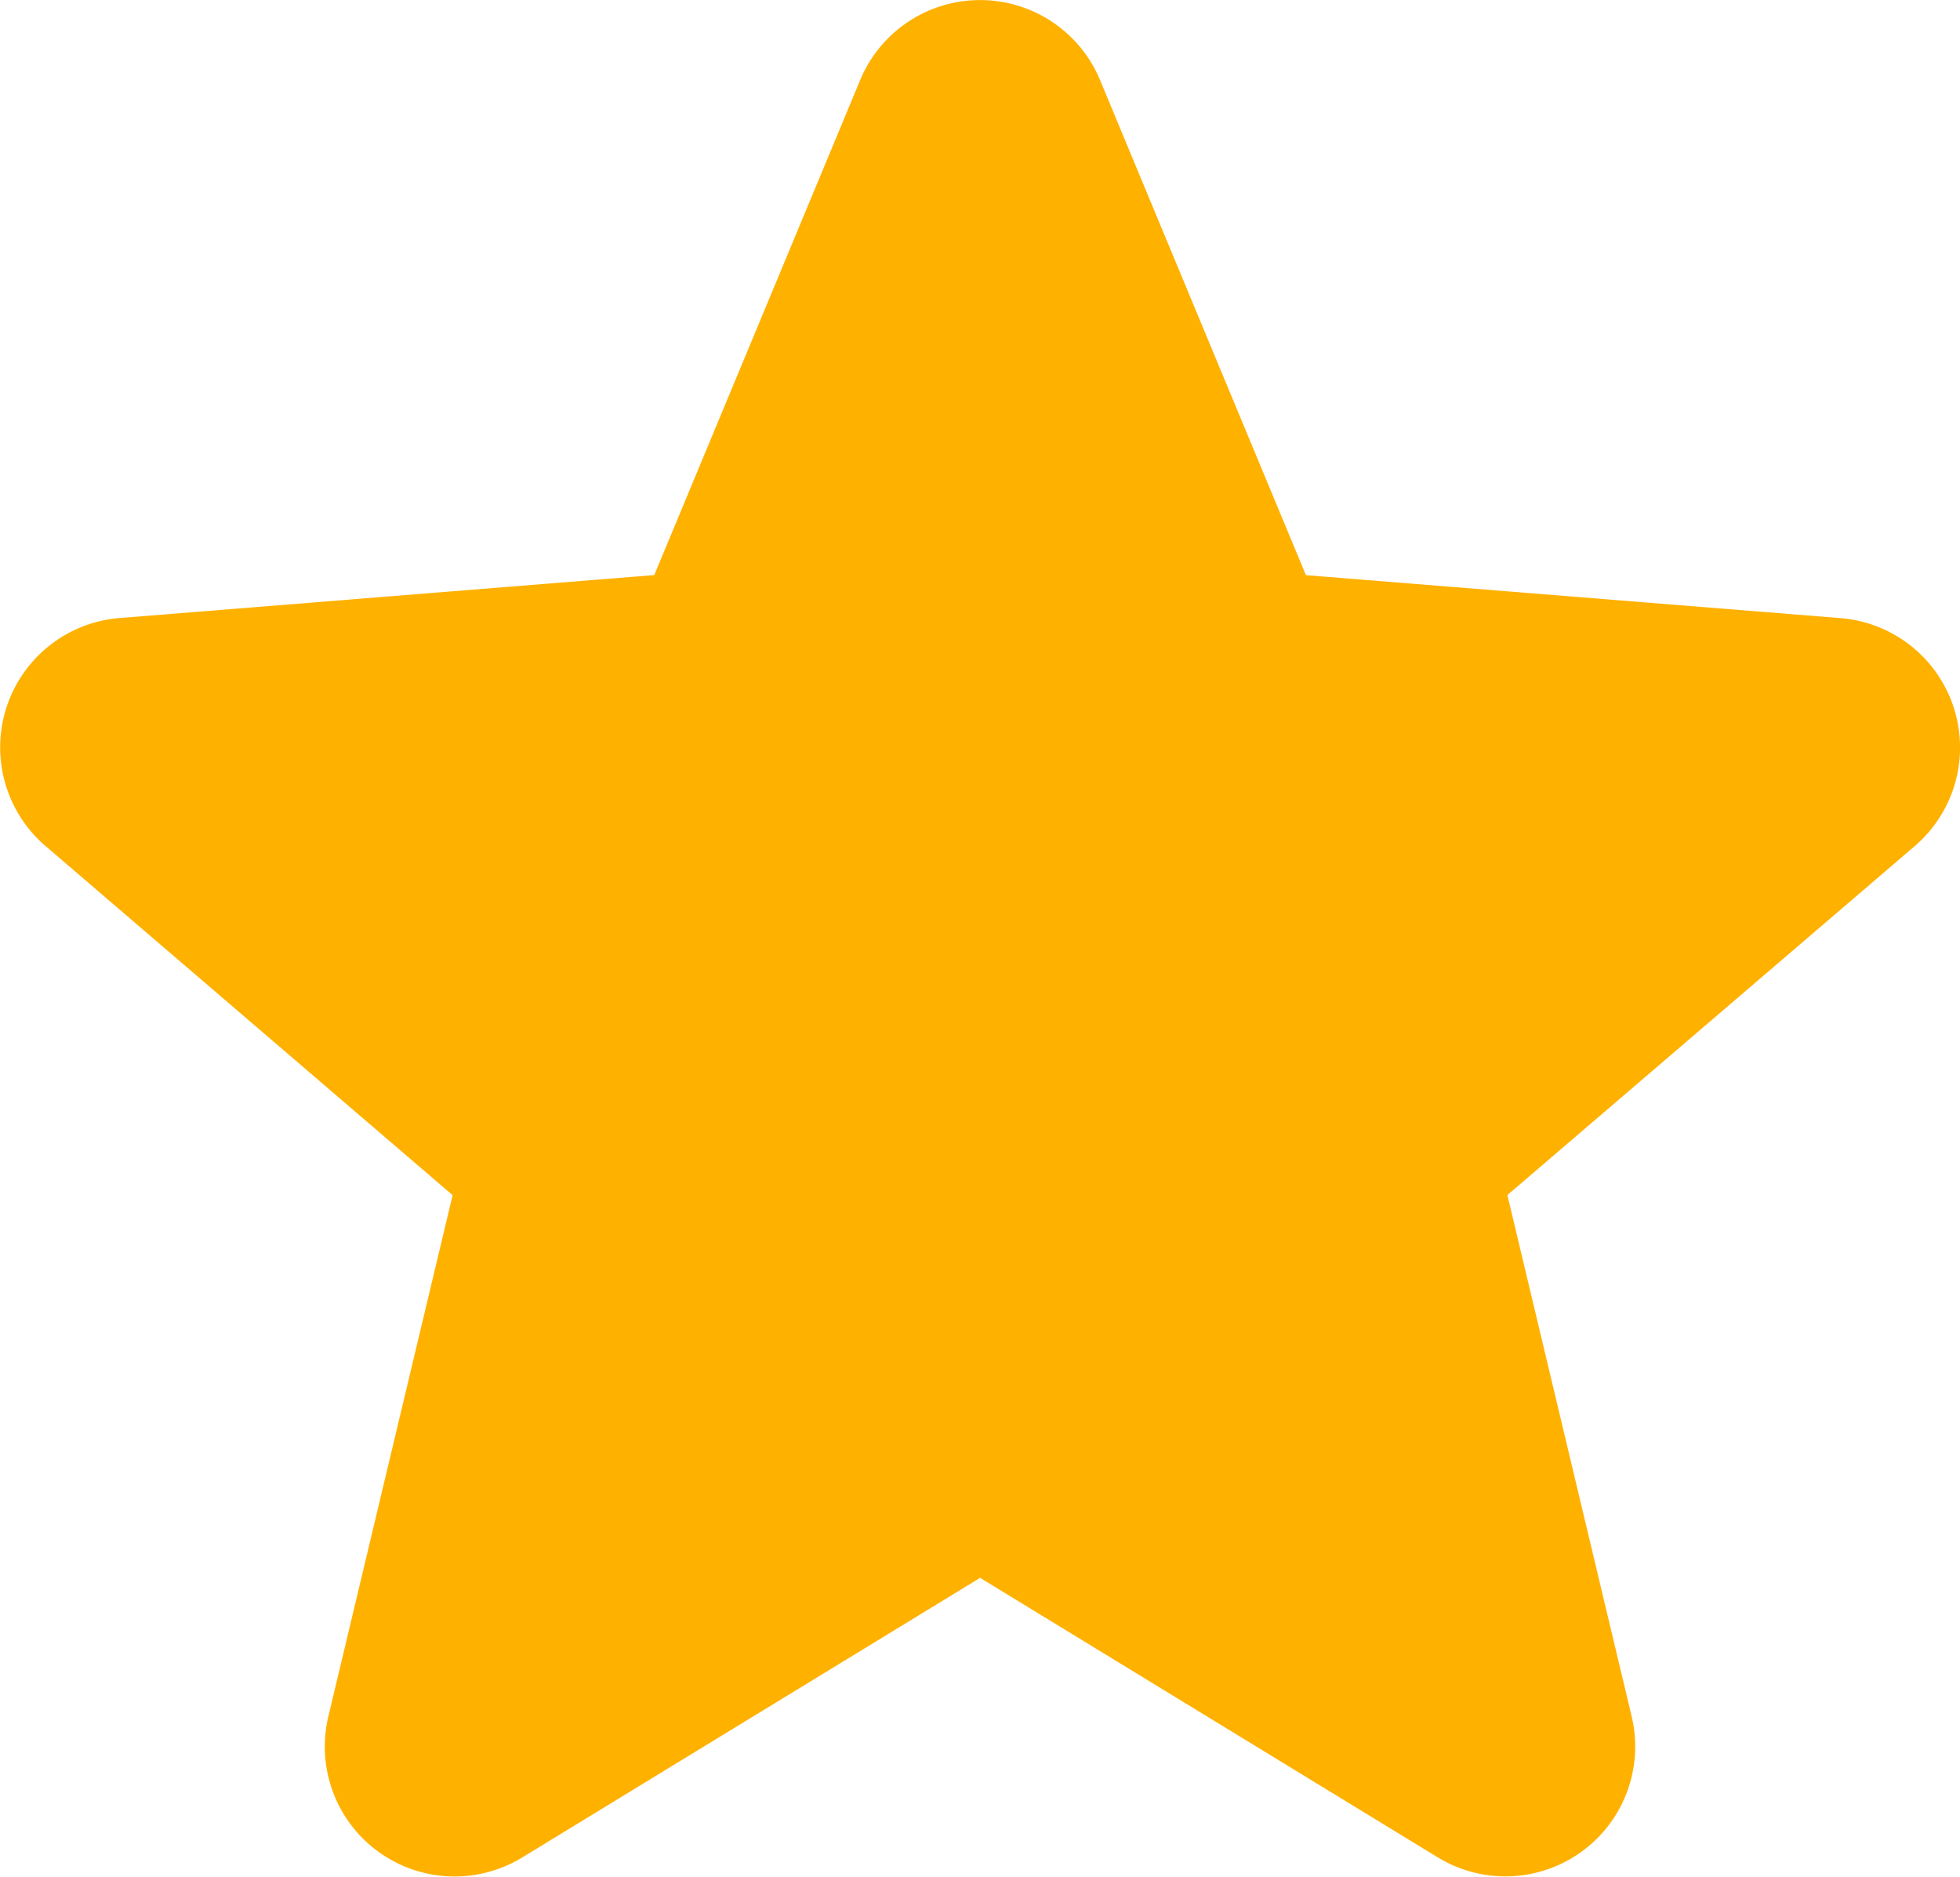 <svg xmlns="http://www.w3.org/2000/svg" width="18.798" height="18" viewBox="0 0 18.798 18">
  <path id="Path_86706" data-name="Path 86706" d="M10.342,3.169a1.246,1.246,0,0,1,2.3,0l1.975,4.749,5.127.412a1.245,1.245,0,0,1,.711,2.187l-3.906,3.346,1.192,5a1.245,1.245,0,0,1-1.859,1.352l-4.39-2.681L7.1,20.216a1.245,1.245,0,0,1-1.859-1.352l1.192-5L2.529,10.516A1.245,1.245,0,0,1,3.24,8.329l5.127-.412,1.975-4.748Z" transform="translate(-2.092 -2.402)" fill="#ffb100" fill-rule="evenodd"/>
</svg>
